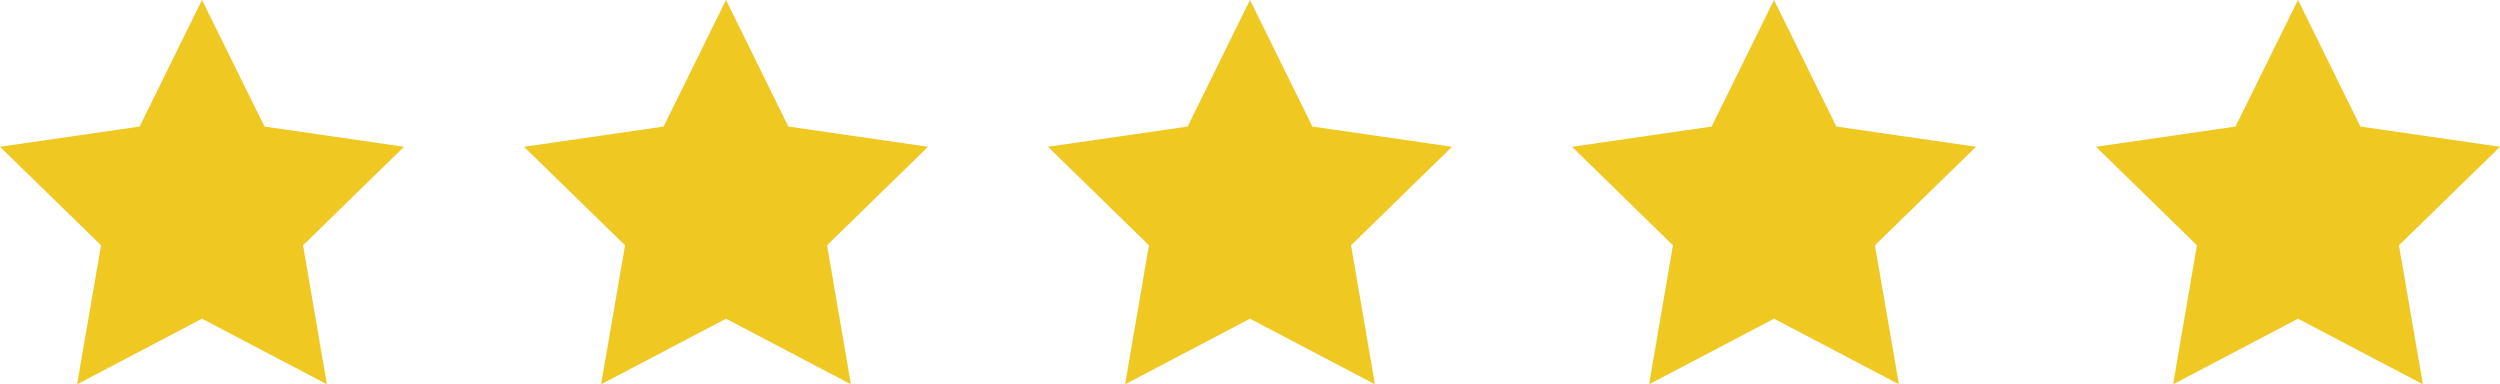 <?xml version="1.0" encoding="utf-8"?><svg xmlns="http://www.w3.org/2000/svg" viewBox="0 0 195.18 30"><defs><style>.cls-1{fill:#efc822;}</style></defs><title>icon-stars</title><g id="Layer_2" data-name="Layer 2"><g id="Layer_1-2" data-name="Layer 1"><polygon class="cls-1" points="15.77 0 20.65 9.88 31.54 11.46 23.66 19.15 25.52 30 15.77 24.88 6.02 30 7.89 19.15 0 11.46 10.9 9.88 15.77 0"/><polygon class="cls-1" points="56.68 0 61.55 9.88 72.45 11.46 64.57 19.15 66.43 30 56.68 24.88 46.93 30 48.8 19.15 40.91 11.46 51.81 9.88 56.68 0"/><polygon class="cls-1" points="97.59 0 102.46 9.88 113.36 11.46 105.48 19.15 107.34 30 97.59 24.88 87.84 30 89.7 19.15 81.82 11.46 92.72 9.88 97.59 0"/><polygon class="cls-1" points="138.5 0 143.37 9.88 154.27 11.46 146.38 19.15 148.25 30 138.5 24.88 128.75 30 130.61 19.15 122.73 11.46 133.63 9.88 138.5 0"/><polygon class="cls-1" points="179.41 0 184.28 9.88 195.18 11.46 187.29 19.15 189.16 30 179.41 24.88 169.66 30 171.52 19.15 163.64 11.46 174.53 9.88 179.41 0"/></g></g></svg>